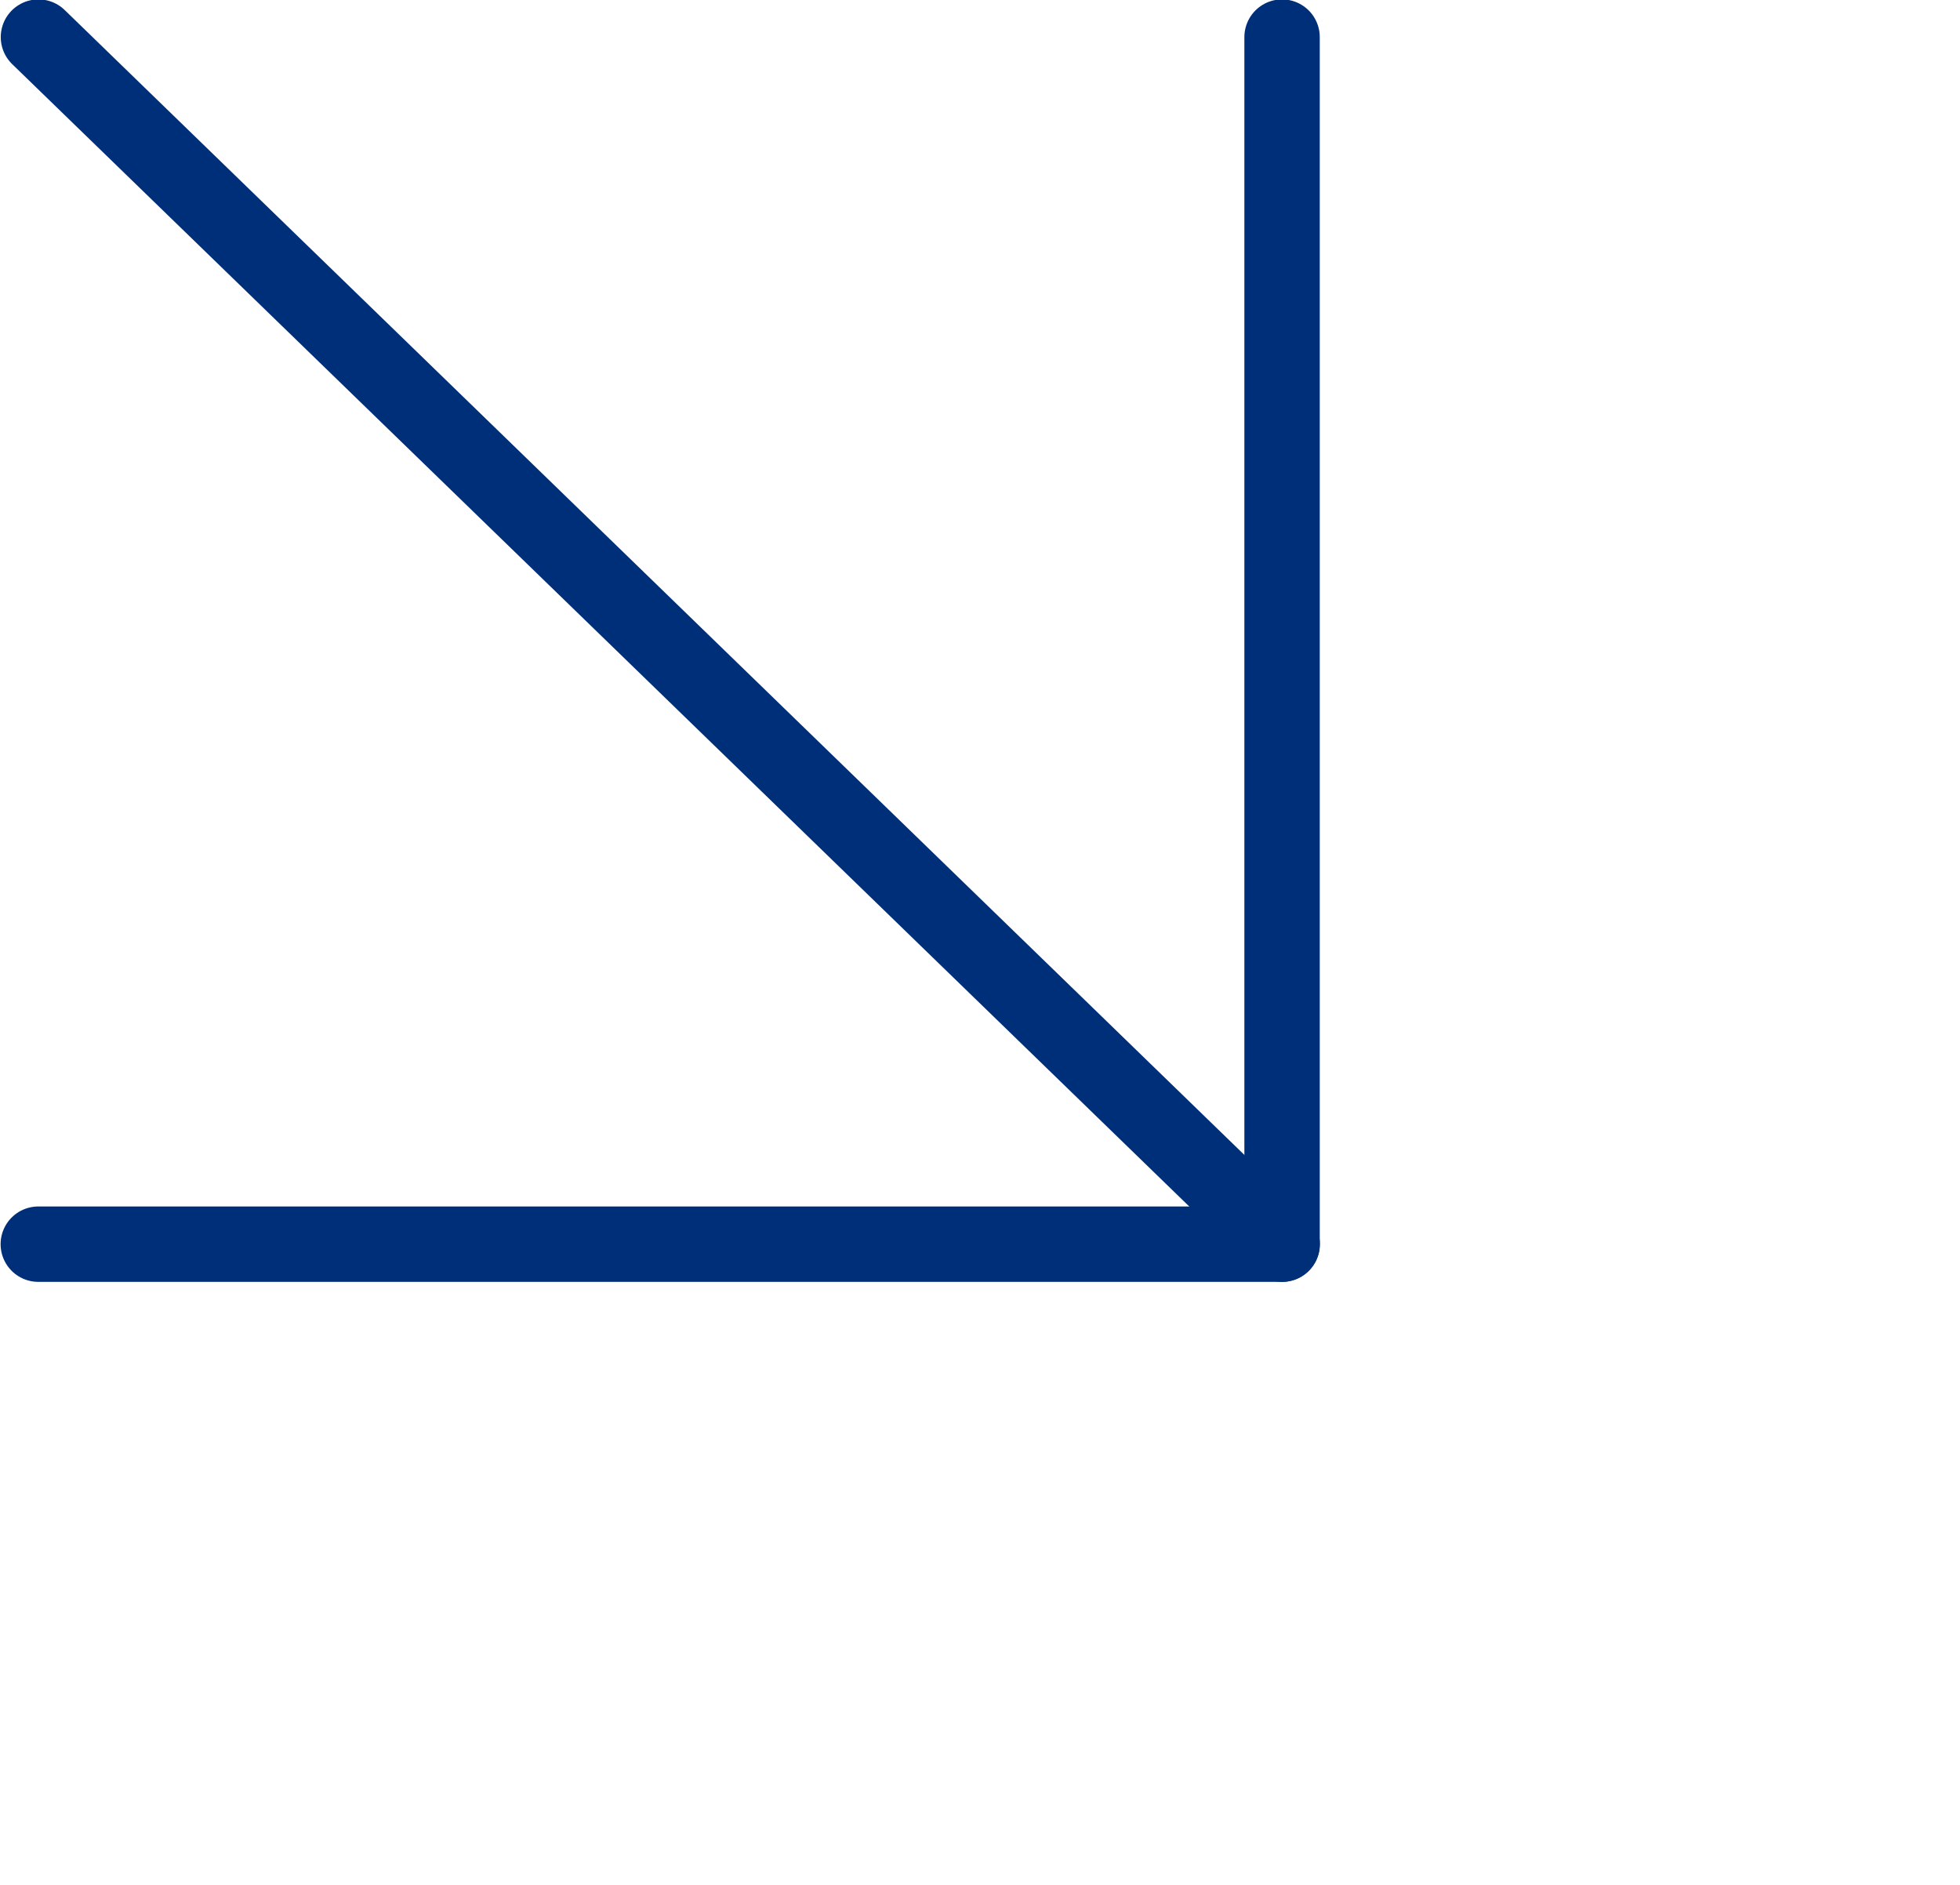 <?xml version="1.0" encoding="UTF-8"?> <svg xmlns="http://www.w3.org/2000/svg" width="26" height="25" viewBox="0 0 26 25" fill="none"><path d="M0.51 0.492L17.009 16.502" stroke="#002F7A" stroke-linecap="round" stroke-linejoin="round"></path><path d="M17.007 0.492L17.007 16.502L0.508 16.502" stroke="#002F7A" stroke-linecap="round" stroke-linejoin="round"></path></svg> 